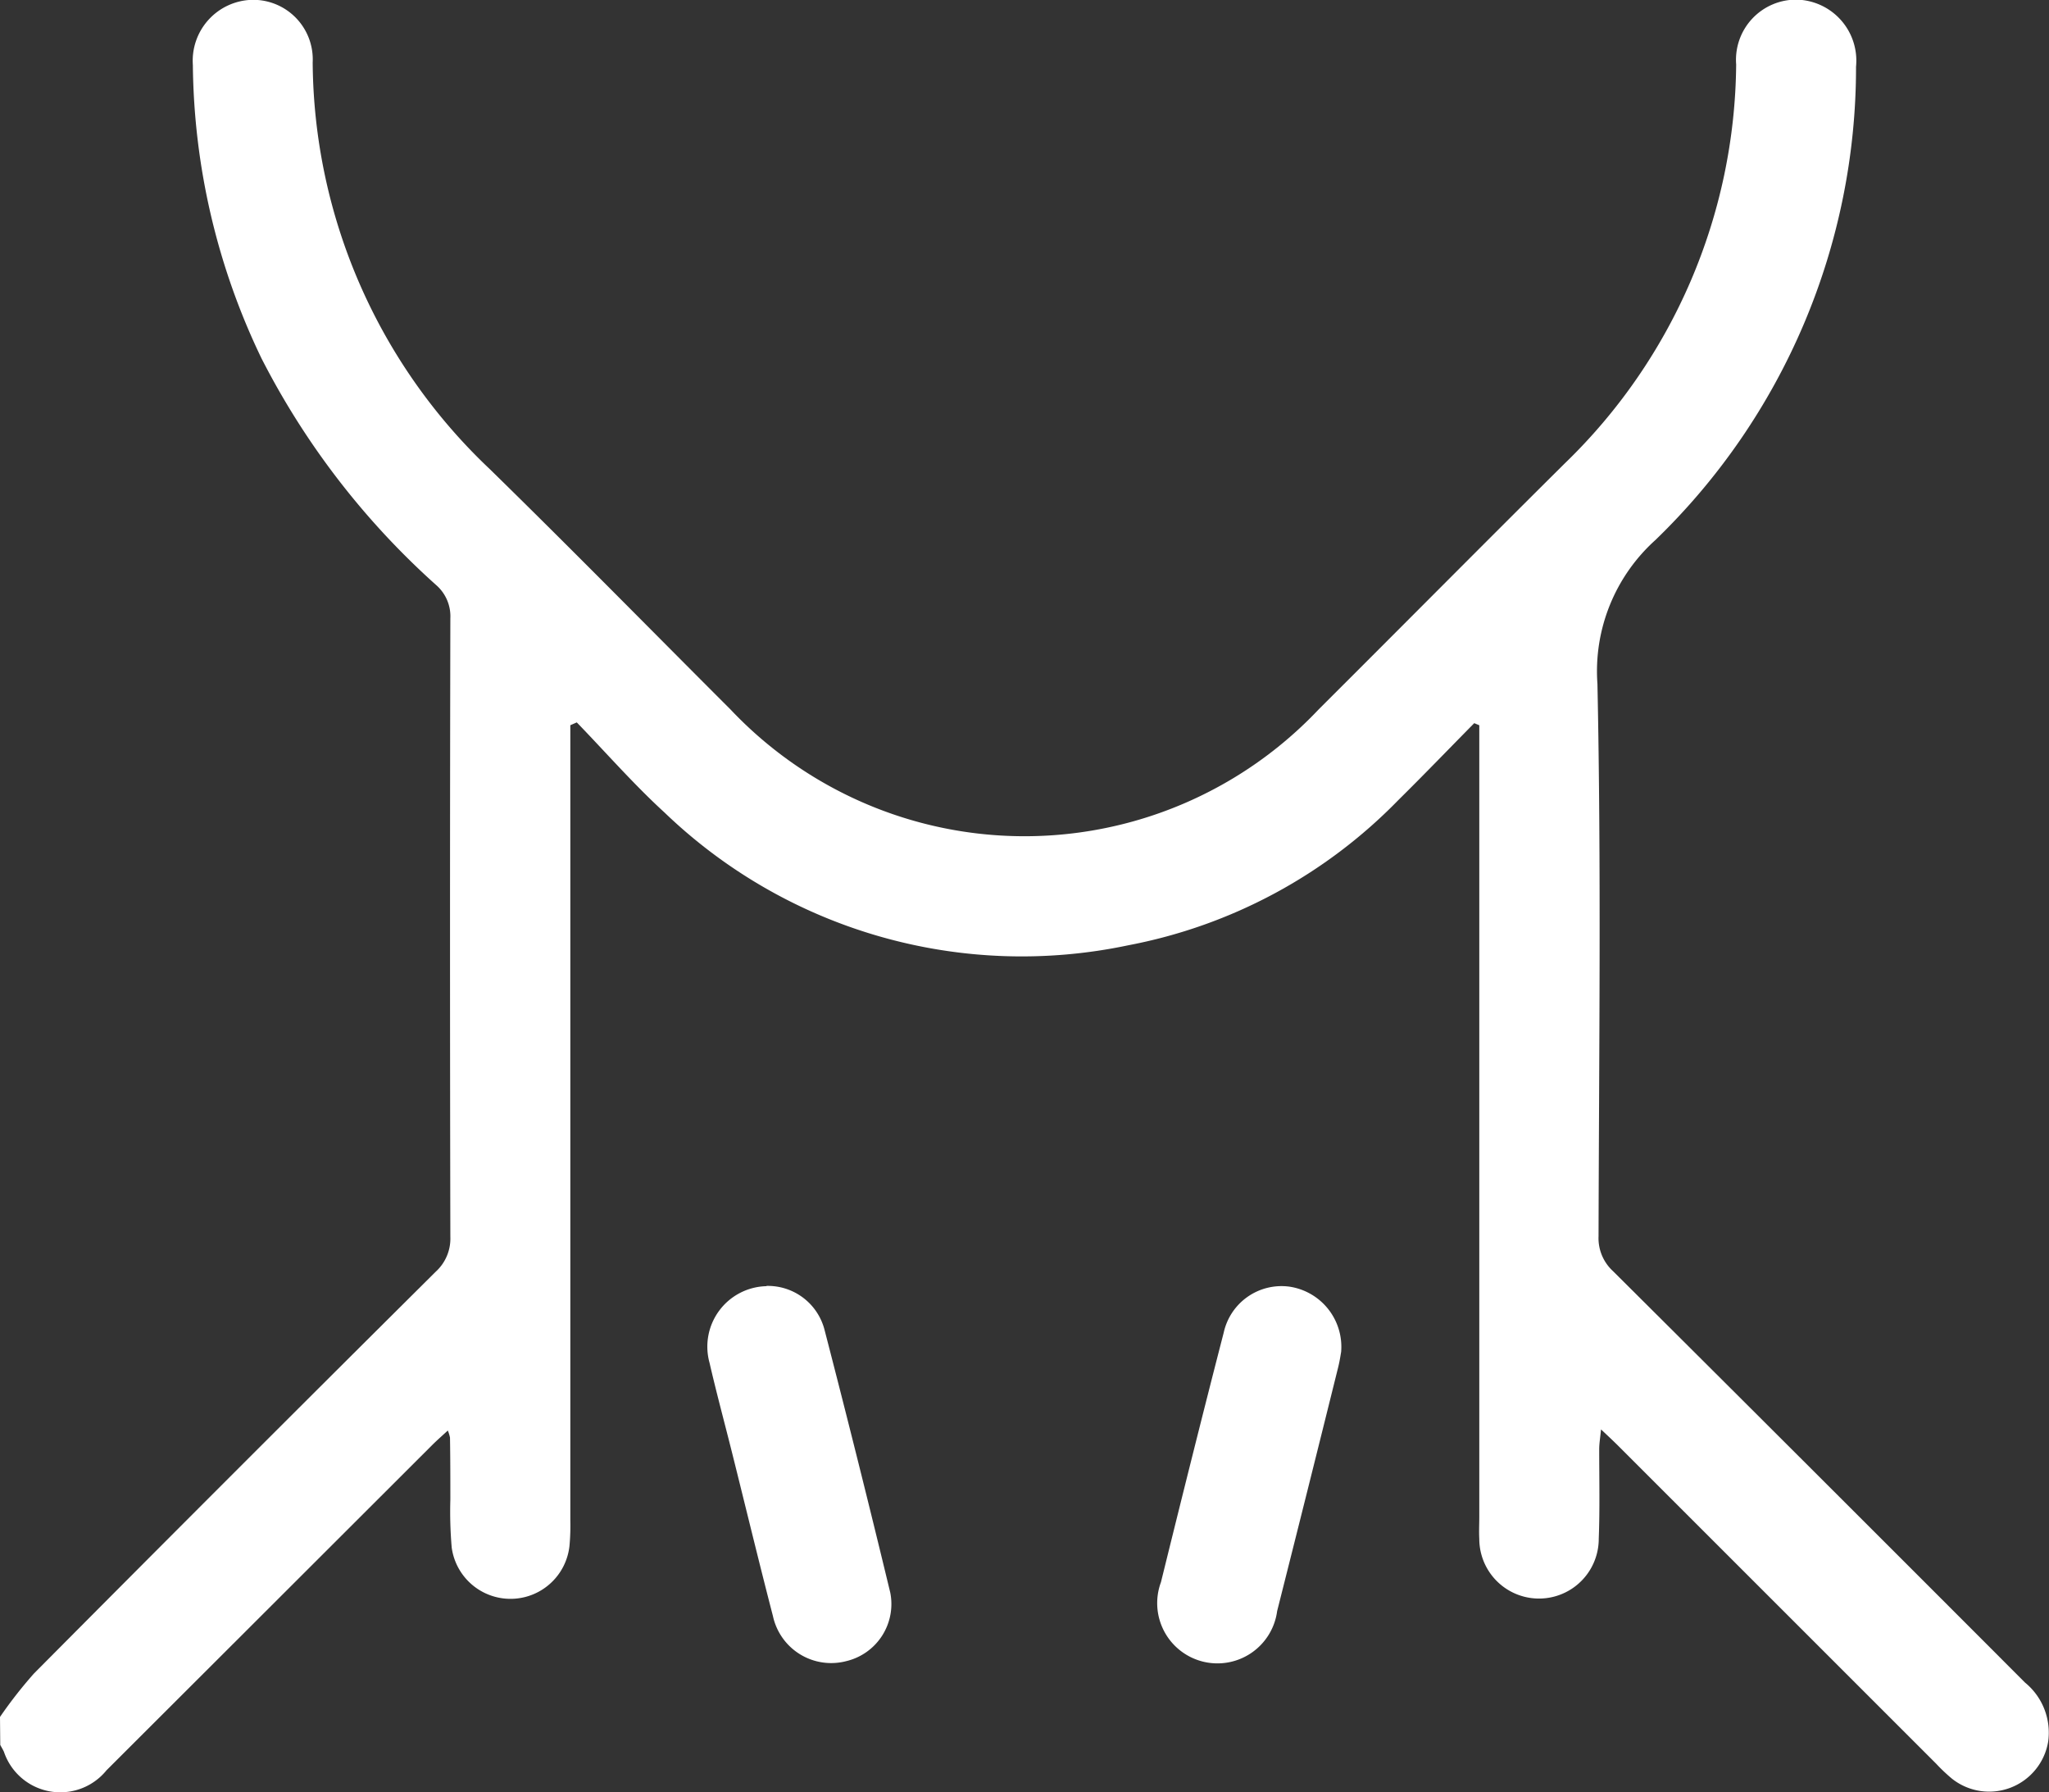 <svg id="Grupo_24008" data-name="Grupo 24008" xmlns="http://www.w3.org/2000/svg" width="40.648" height="35.546" viewBox="0 0 40.648 35.546">
  <rect x="0" y="0" width="40.648" height="35.546" fill="#333333" stroke="none"/>
  <path id="Caminho_26639" data-name="Caminho 26639" d="M1477.369,54.657a8.849,8.849,0,0,1,.674-.862q3.975-4,7.971-7.97a.887.887,0,0,0,.289-.692q-.013-6.132,0-12.264a.821.821,0,0,0-.276-.657,15.481,15.481,0,0,1-3.47-4.5,13.687,13.687,0,0,1-1.362-5.819,1.208,1.208,0,0,1,1.167-1.293,1.181,1.181,0,0,1,1.21,1.242,11.2,11.2,0,0,0,3.515,8.067c1.608,1.572,3.184,3.177,4.775,4.767a8.024,8.024,0,0,0,11.664,0c1.63-1.625,3.251-3.26,4.885-4.882a11.127,11.127,0,0,0,3.4-7.912,1.193,1.193,0,0,1,1.208-1.286,1.21,1.21,0,0,1,1.17,1.329,13.033,13.033,0,0,1-3.978,9.387,3.5,3.5,0,0,0-1.152,2.857c.076,3.65.031,7.3.022,10.953a.886.886,0,0,0,.287.693q4.094,4.074,8.174,8.161A1.282,1.282,0,0,1,1518,55.15a1.187,1.187,0,0,1-1.906.733,3.47,3.47,0,0,1-.317-.3l-6.288-6.286c-.1-.1-.206-.2-.359-.343-.016.167-.035.275-.036.384,0,.6.014,1.191-.009,1.786a1.185,1.185,0,1,1-2.37,0c-.008-.145,0-.291,0-.436v-15.7l-.1-.042c-.5.507-.993,1.019-1.5,1.52a10.112,10.112,0,0,1-5.365,2.886,10.225,10.225,0,0,1-9.2-2.635c-.612-.56-1.161-1.189-1.739-1.786l-.128.056v.445q0,7.66,0,15.32a4.388,4.388,0,0,1-.017.515,1.177,1.177,0,0,1-2.336.03,8.352,8.352,0,0,1-.027-.951c0-.41,0-.82-.007-1.23a.8.8,0,0,0-.043-.14c-.117.108-.217.195-.311.289q-3.23,3.226-6.46,6.45a1.18,1.18,0,0,1-2.034-.364c-.021-.048-.049-.092-.074-.139Z" transform="translate(-1477.369 -20.603)" fill="#fff"/>
  <path id="Caminho_26640" data-name="Caminho 26640" d="M1610.959,261.136a1.161,1.161,0,0,1,1.15.863q.674,2.6,1.306,5.22a1.164,1.164,0,0,1-.873,1.359,1.182,1.182,0,0,1-1.454-.892c-.278-1.072-.538-2.149-.807-3.224-.15-.6-.313-1.2-.451-1.8a1.2,1.2,0,0,1,1.129-1.521" transform="translate(-1595.754 -235.631)" fill="#fff"/>
  <path id="Caminho_26641" data-name="Caminho 26641" d="M1697.709,262.442c-.01.054-.028.184-.06.312q-.6,2.419-1.211,4.837a1.195,1.195,0,1,1-2.305-.573c.408-1.652.819-3.3,1.245-4.95a1.174,1.174,0,0,1,1.3-.912,1.207,1.207,0,0,1,1.03,1.287" transform="translate(-1671.102 -235.637)" fill="#fff"/>
</svg>
